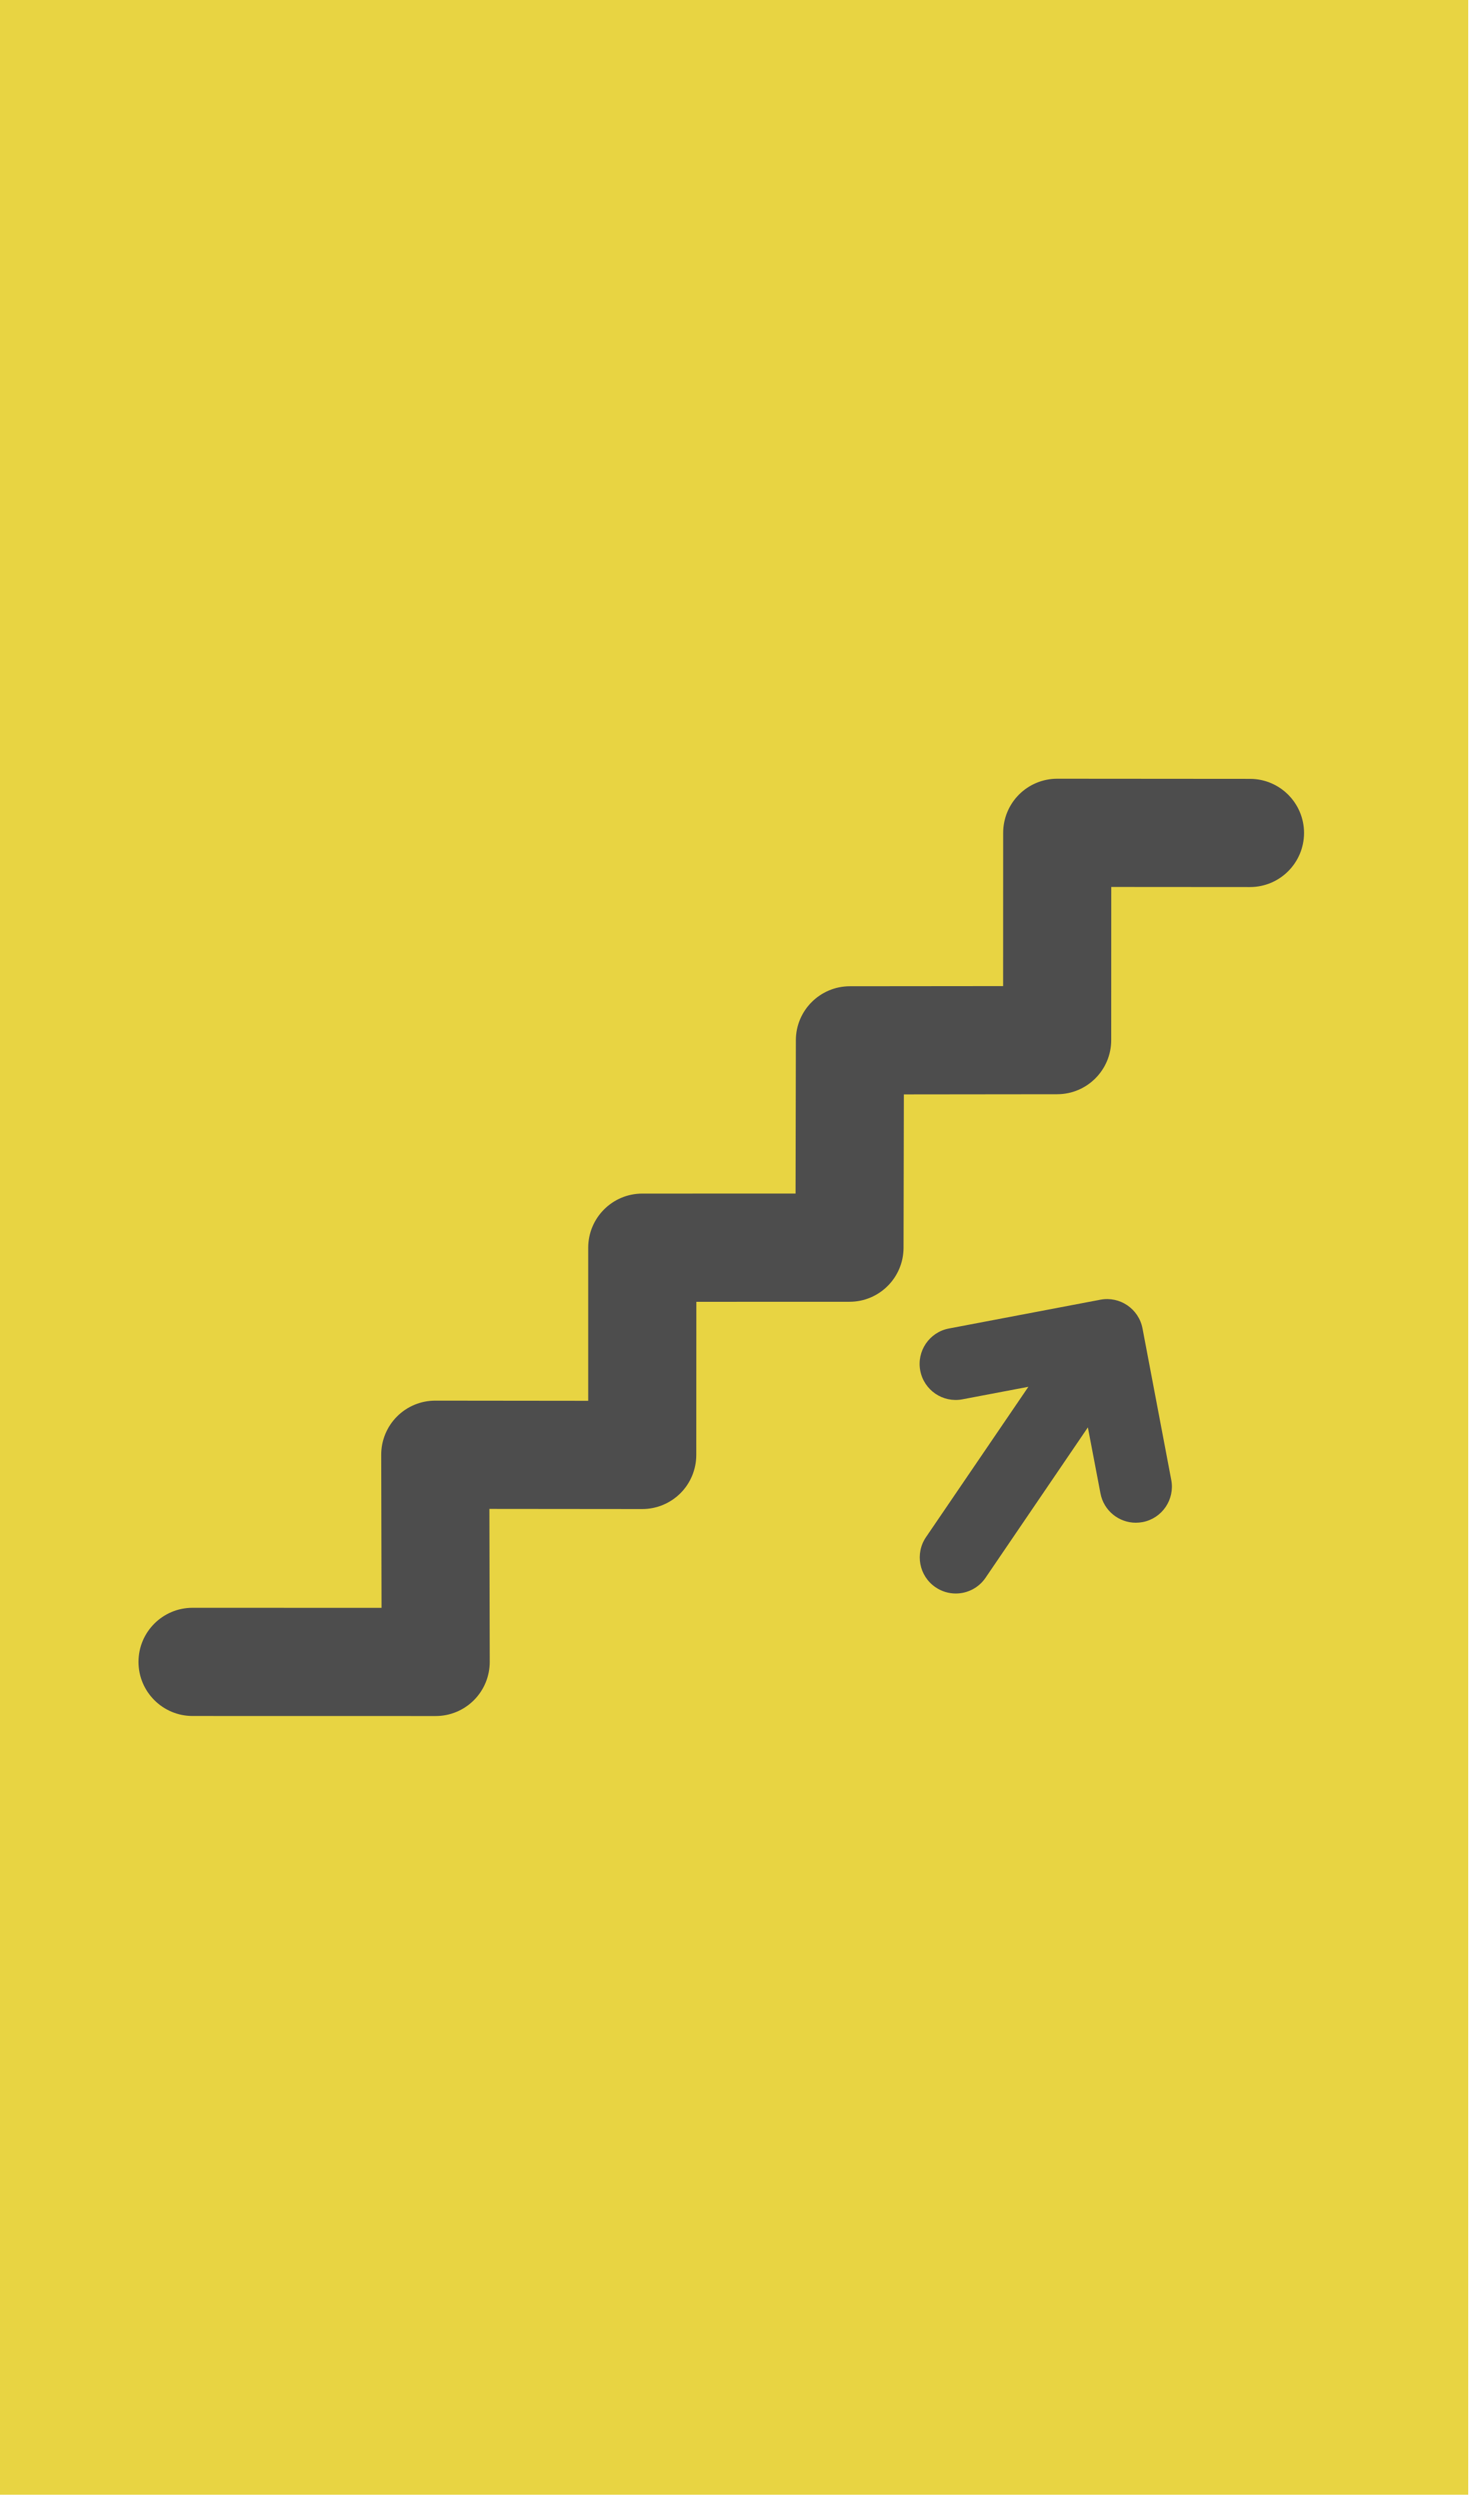 <?xml version="1.0" encoding="utf-8"?>
<!-- Generator: Adobe Illustrator 15.1.0, SVG Export Plug-In  -->
<!DOCTYPE svg PUBLIC "-//W3C//DTD SVG 1.1//EN" "http://www.w3.org/Graphics/SVG/1.1/DTD/svg11.dtd">
<svg version="1.1"
	 xmlns="http://www.w3.org/2000/svg" xmlns:xlink="http://www.w3.org/1999/xlink" xmlns:a="http://ns.adobe.com/AdobeSVGViewerExtensions/3.0/"
	 x="0px" y="0px" width="61px" height="103px" viewBox="0 0 61 103" enable-background="new 0 0 61 103" xml:space="preserve">
<defs>
</defs>
<rect fill="#E8D442" width="60.514" height="102.776"/>
<path fill="#4D4D4D" d="M51.521,32.087l-7.945-0.006h-0.002c-0.59,0-1.156,0.235-1.574,0.652c-0.417,0.417-0.653,0.984-0.653,1.575
	l-0.002,6.316l-6.316,0.006c-1.229,0.002-2.224,0.995-2.227,2.224l-0.012,6.317l-6.317,0.001c-1.23,0-2.228,0.998-2.229,2.228v6.309
	l-6.302-0.007h-0.003c-0.591,0-1.157,0.234-1.576,0.653c-0.418,0.419-0.653,0.987-0.651,1.579l0.014,6.304l-7.788-0.002H7.936
	c-1.229,0-2.228,0.997-2.228,2.229c0,1.229,0.998,2.228,2.228,2.229l10.02,0.002h0.001c0.592,0,1.159-0.235,1.577-0.655
	c0.418-0.418,0.652-0.986,0.651-1.577l-0.014-6.302l6.298,0.006h0.002c0.591,0,1.155-0.234,1.574-0.651
	c0.418-0.417,0.652-0.985,0.653-1.575l0.003-6.311l6.313-0.002c1.228,0,2.224-0.994,2.227-2.225l0.013-6.318l6.319-0.007
	c1.229-0.001,2.226-0.998,2.227-2.228l0.002-6.311l5.716,0.004h0.002c1.229,0,2.227-0.997,2.228-2.229
	C53.747,33.087,52.75,32.087,51.521,32.087"/>
<path fill="#4D4D4D" d="M47.09,54.728c-0.154-0.807-0.931-1.336-1.736-1.184l-6.242,1.186c-0.807,0.152-1.335,0.93-1.183,1.735
	c0.153,0.806,0.93,1.336,1.737,1.183l2.72-0.516l-4.22,6.194c-0.461,0.678-0.286,1.603,0.393,2.064
	c0.255,0.174,0.547,0.258,0.833,0.258c0.476,0,0.942-0.228,1.229-0.649l4.217-6.195l0.519,2.719
	c0.135,0.713,0.758,1.209,1.458,1.209c0.091,0,0.186-0.01,0.278-0.026c0.806-0.153,1.335-0.931,1.182-1.737L47.09,54.728z"/>
</svg>
